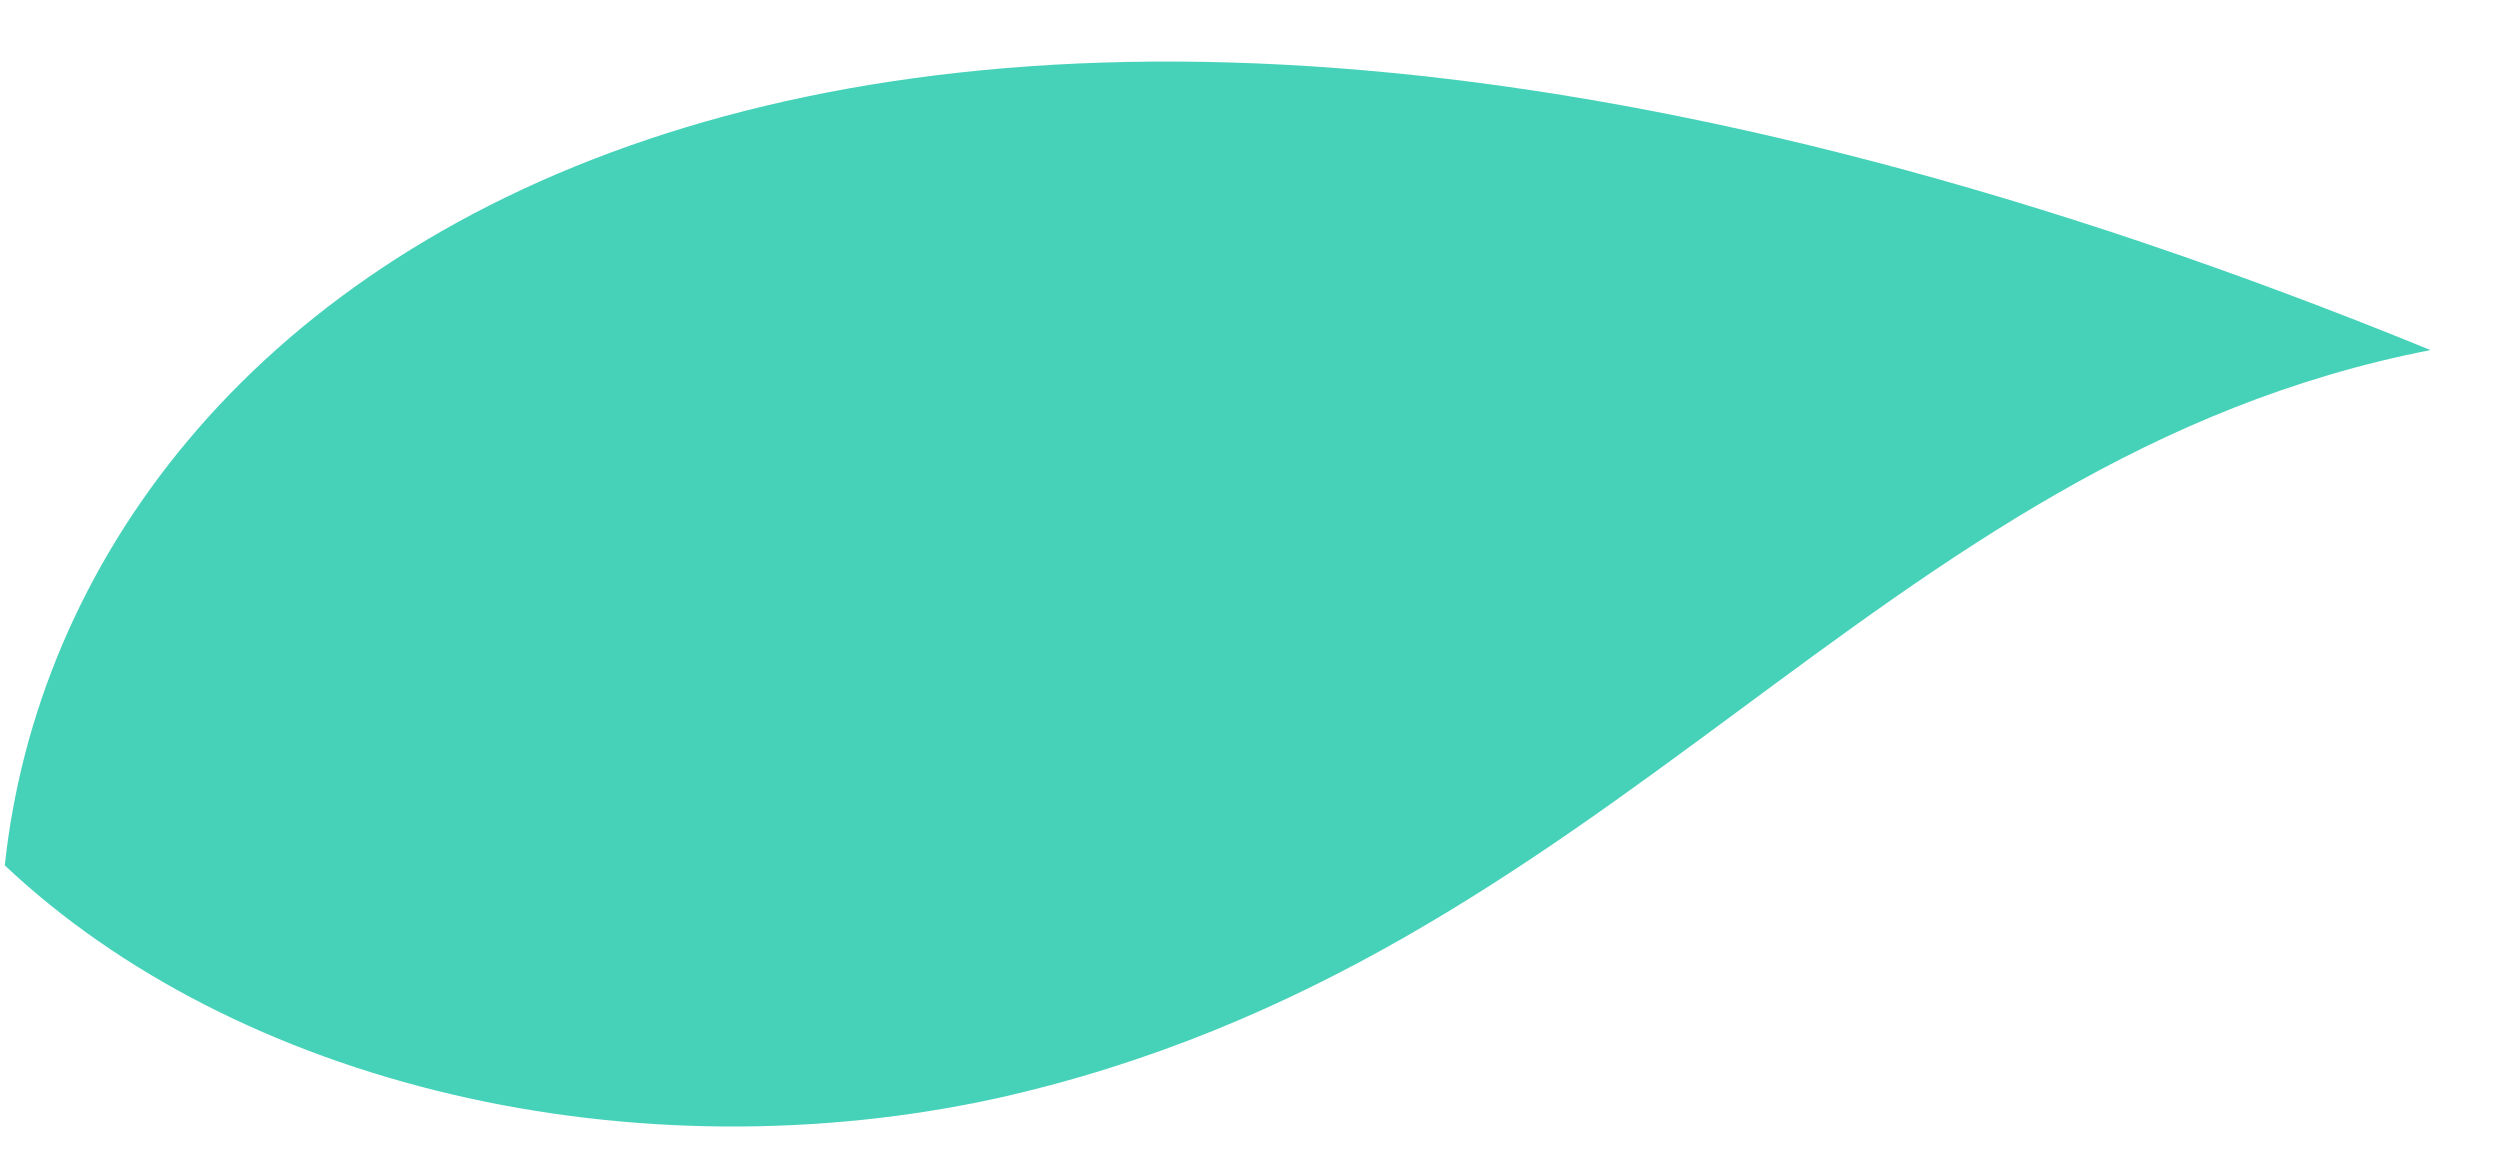 <?xml version="1.0" encoding="UTF-8"?>
<svg xmlns="http://www.w3.org/2000/svg" width="34" height="16" viewBox="0 0 34 16" fill="none">
  <path d="M0.065 11.769C1.617 13.234 3.739 14.32 6.151 14.885C8.563 15.449 11.153 15.466 13.578 14.932C21.949 13.05 25.45 6.243 33.055 4.761C11.499 -4.048 0.94 3.6 0.065 11.769Z" fill="#46D2B9"></path>
</svg>
